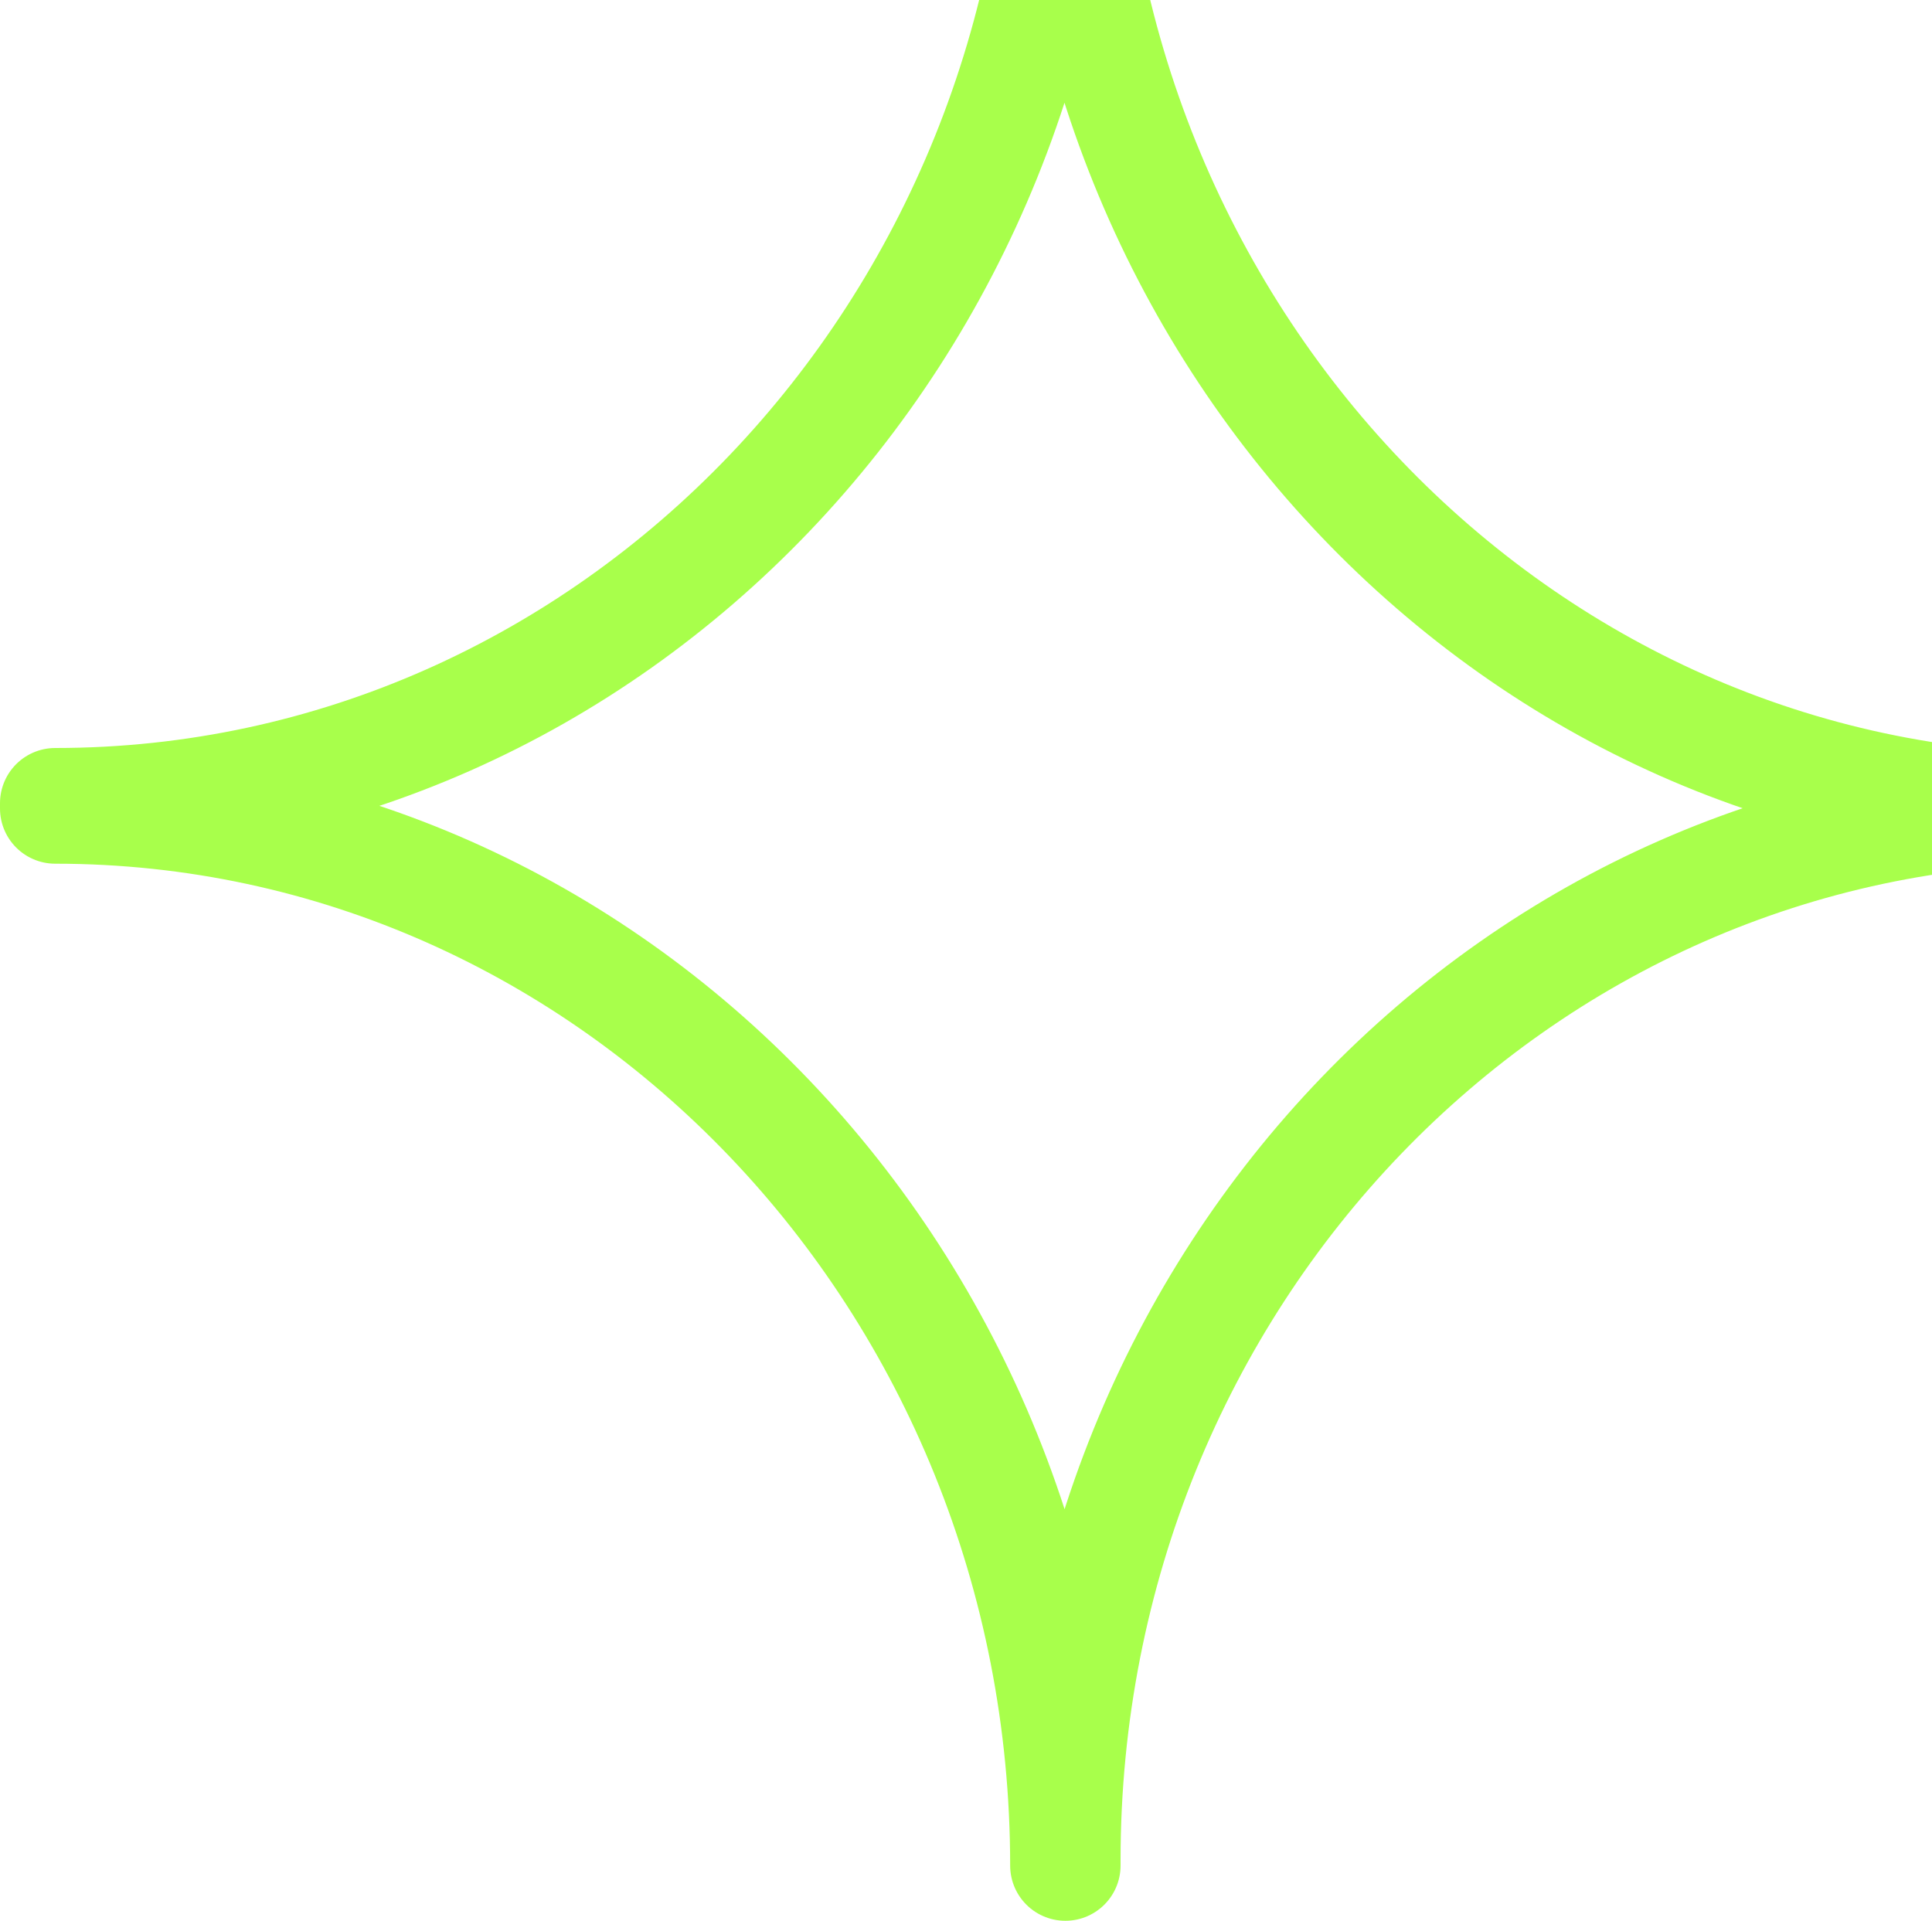 <?xml version="1.0" encoding="UTF-8"?> <svg xmlns="http://www.w3.org/2000/svg" width="175" height="174" viewBox="0 0 175 174" fill="none"> <path id="Vector" fill-rule="evenodd" clip-rule="evenodd" d="M188 73.241C137.5 73.241 96.5 30.332 96.5 -22.519V-23C96.5 29.851 55.5 72.76 5 72.76V73.241C55.5 73.241 96.5 116.149 96.5 169V168.519C96.5 115.668 137.5 73.241 188 73.241Z" stroke="#A8FF4B" stroke-width="10" stroke-linejoin="round"></path> </svg> 